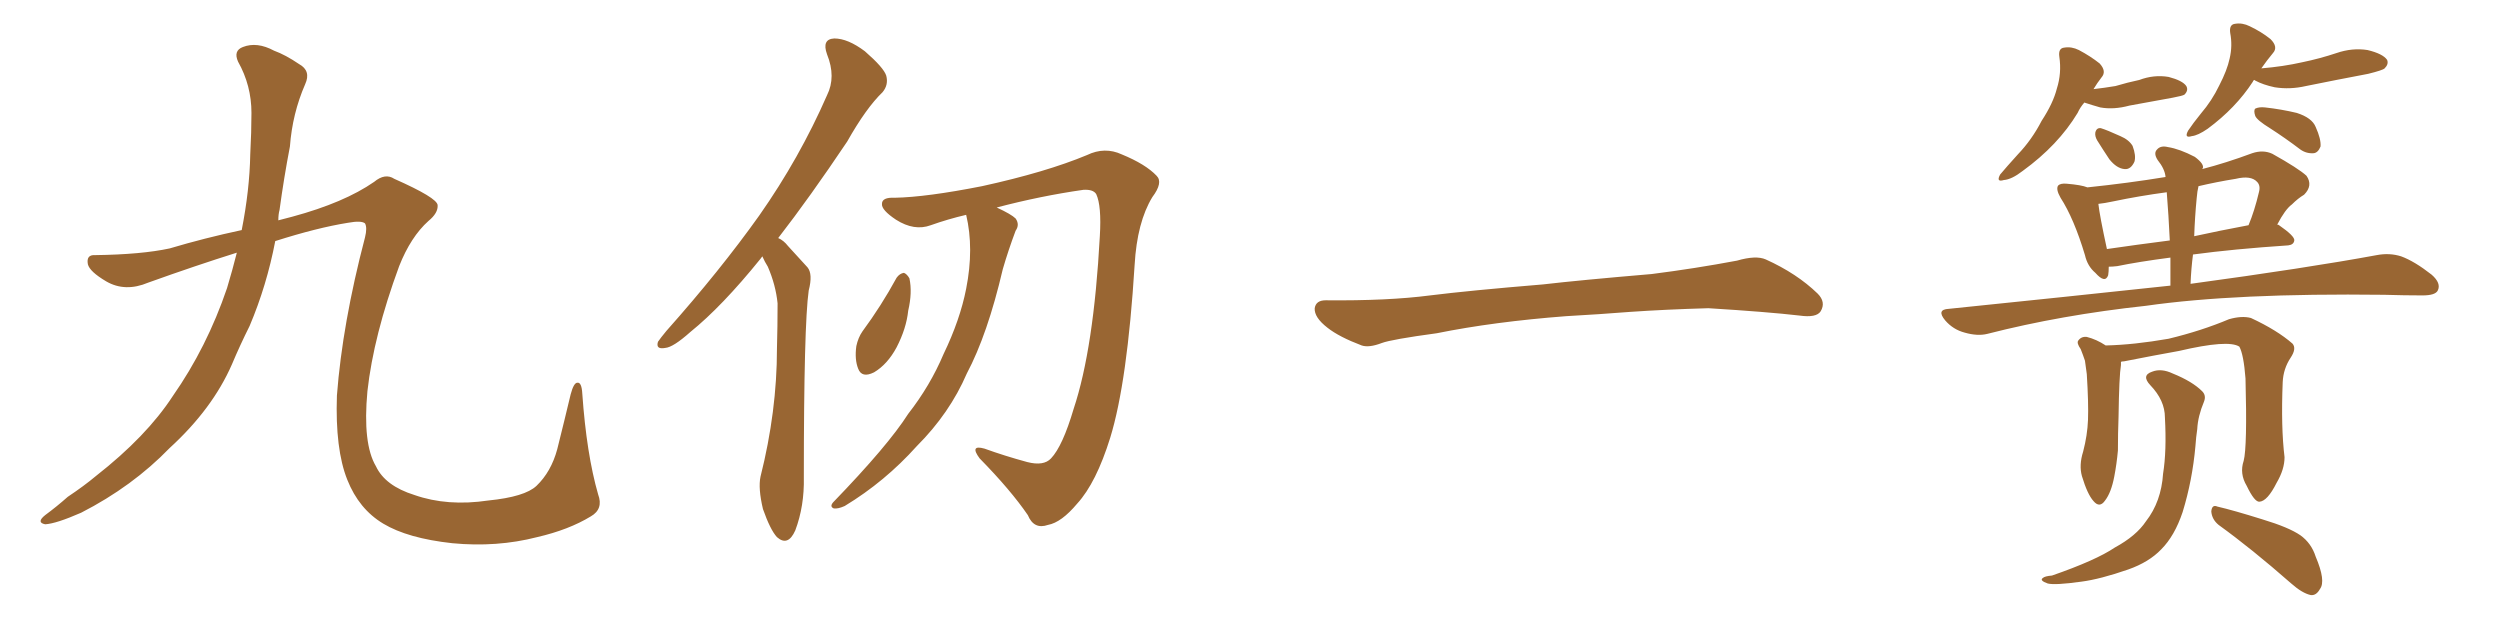 <svg xmlns="http://www.w3.org/2000/svg" xmlns:xlink="http://www.w3.org/1999/xlink" width="600" height="150"><path fill="#996633" padding="10" d="M56.84 60.64L56.84 60.64L56.84 60.64Q47.02 63.72 35.60 67.82L35.60 67.82Q30.03 70.17 25.49 67.53L25.49 67.53Q21.53 65.19 21.09 63.43L21.09 63.43Q20.65 61.08 22.85 61.23L22.85 61.23Q33.98 61.08 40.72 59.62L40.72 59.62Q49.07 57.13 58.01 55.22L58.01 55.22Q59.91 45.56 60.06 37.06L60.06 37.06Q60.35 31.64 60.35 27.10L60.35 27.10Q60.35 20.51 57.13 14.79L57.13 14.79Q55.96 12.16 58.30 11.28L58.30 11.28Q61.67 9.96 65.77 12.16L65.77 12.16Q68.55 13.18 71.78 15.38L71.78 15.38Q74.71 16.99 73.24 20.21L73.24 20.21Q70.17 27.25 69.58 35.16L69.58 35.16Q68.12 42.77 67.09 50.39L67.09 50.39Q66.80 51.42 66.80 52.88L66.80 52.88Q68.41 52.44 70.17 52.00L70.17 52.00Q82.62 48.63 89.79 43.65L89.79 43.65Q92.43 41.46 94.63 42.92L94.63 42.92Q104.88 47.46 105.03 49.22L105.03 49.22Q105.18 51.12 102.83 53.03L102.83 53.03Q98.58 56.84 95.80 63.87L95.80 63.87Q89.65 80.57 88.18 93.90L88.18 93.90Q87.01 106.49 90.23 111.91L90.23 111.91Q92.43 116.60 99.46 118.80L99.46 118.80Q107.37 121.58 117.19 120.12L117.19 120.12Q125.98 119.24 128.76 116.60L128.76 116.60Q132.28 113.23 133.74 107.81L133.74 107.81Q135.50 100.78 136.96 94.63L136.96 94.63Q137.70 91.85 138.57 91.85L138.57 91.85Q139.60 91.70 139.75 94.48L139.75 94.48Q140.77 108.98 143.55 118.65L143.55 118.65Q144.87 122.17 141.80 123.93L141.80 123.93Q136.52 127.15 128.91 128.91L128.91 128.91Q119.24 131.40 108.54 130.37L108.54 130.37Q97.85 129.20 91.99 125.68L91.99 125.68Q86.13 122.17 83.35 115.14L83.35 115.14Q80.42 107.81 80.86 94.92L80.86 94.92Q82.18 77.64 87.60 56.98L87.60 56.98Q88.18 54.64 87.60 53.61L87.60 53.61Q86.72 52.88 83.50 53.47L83.50 53.47Q76.17 54.64 66.06 57.86L66.06 57.86Q64.01 68.55 59.91 78.22L59.91 78.22Q57.57 82.91 55.66 87.45L55.66 87.45Q50.98 98.14 40.72 107.52L40.72 107.52Q31.79 116.75 19.48 123.05L19.48 123.05Q13.48 125.68 10.84 125.83L10.84 125.83Q8.64 125.39 10.84 123.63L10.84 123.63Q13.62 121.58 16.26 119.24L16.26 119.24Q20.21 116.60 23.00 114.26L23.00 114.26Q35.16 104.74 41.46 95.07L41.46 95.07Q49.66 83.35 54.49 69.14L54.49 69.14Q55.81 64.75 56.84 60.64ZM182.96 61.52L182.96 61.52Q182.67 61.96 182.52 62.11L182.52 62.11Q173.29 73.54 165.67 79.69L165.67 79.69Q161.57 83.35 159.67 83.50L159.67 83.50Q157.32 83.94 157.91 82.03L157.91 82.03Q158.50 81.15 159.96 79.39L159.96 79.39Q172.85 64.89 182.23 51.71L182.23 51.71Q191.89 37.94 198.49 22.85L198.49 22.85Q200.68 18.46 198.49 13.04L198.49 13.04Q197.17 9.38 200.24 9.23L200.24 9.23Q203.47 9.23 207.57 12.30L207.57 12.30Q212.11 16.26 212.70 18.16L212.70 18.16Q213.28 20.36 211.82 22.12L211.82 22.12Q207.86 25.93 203.32 33.98L203.32 33.98Q194.38 47.31 186.77 57.13L186.77 57.13Q188.09 57.71 189.11 59.03L189.11 59.03Q191.02 61.08 193.80 64.16L193.80 64.16Q195.12 65.77 194.09 69.73L194.09 69.73Q192.92 77.93 192.92 114.55L192.92 114.55Q193.07 121.44 190.87 127.29L190.87 127.29Q189.11 131.25 186.47 128.91L186.47 128.91Q184.86 127.15 183.11 122.17L183.11 122.17Q181.93 117.19 182.52 114.40L182.52 114.40Q186.47 98.73 186.47 83.64L186.47 83.64Q186.62 78.22 186.62 72.80L186.62 72.80Q186.18 68.41 184.28 64.01L184.28 64.01Q183.54 62.84 182.96 61.52ZM231.88 51.56L231.88 51.56Q227.49 52.59 223.39 54.05L223.39 54.05Q219.43 55.52 215.04 52.73L215.04 52.73Q211.52 50.39 211.67 48.93L211.67 48.93Q211.67 47.31 214.75 47.46L214.75 47.46Q222.36 47.31 235.69 44.68L235.69 44.68Q251.07 41.31 260.89 37.21L260.89 37.21Q265.14 35.16 269.24 37.06L269.24 37.06Q274.95 39.40 277.59 42.19L277.59 42.19Q279.20 43.80 276.56 47.31L276.56 47.31Q272.90 53.32 272.31 63.57L272.31 63.57Q270.56 91.70 266.46 105.03L266.46 105.03Q263.09 115.87 258.54 120.85L258.54 120.85Q254.74 125.39 251.51 125.98L251.51 125.98Q248.14 127.15 246.68 123.63L246.68 123.63Q242.58 117.63 235.11 110.01L235.11 110.01Q232.62 106.64 236.28 107.67L236.28 107.67Q241.11 109.42 246.53 110.89L246.53 110.89Q250.49 111.91 252.25 110.01L252.25 110.01Q255.03 107.08 257.67 98.14L257.67 98.14Q262.50 83.64 263.96 56.69L263.96 56.69Q264.40 49.37 263.09 46.58L263.09 46.58Q262.35 45.41 260.01 45.56L260.01 45.56Q249.76 47.02 239.21 49.80L239.21 49.80Q242.72 51.42 243.75 52.44L243.75 52.44Q244.78 53.91 243.75 55.37L243.75 55.37Q241.99 60.06 240.67 64.60L240.67 64.60Q237.01 80.27 232.03 89.65L232.03 89.65Q227.93 99.17 220.02 107.08L220.02 107.08Q212.40 115.58 202.73 121.44L202.73 121.44Q201.12 122.17 200.10 122.02L200.10 122.02Q199.07 121.58 199.95 120.56L199.95 120.56Q213.13 106.93 217.97 99.32L217.97 99.32Q223.24 92.58 226.46 84.96L226.46 84.96Q230.42 76.76 231.88 69.29L231.88 69.29Q233.79 59.62 231.88 51.56ZM215.19 66.65L215.19 66.65L215.19 66.65Q215.92 65.63 216.94 65.48L216.94 65.48Q217.68 65.77 218.26 66.80L218.26 66.80Q218.99 70.17 217.97 74.56L217.97 74.56Q217.53 78.81 215.19 83.35L215.19 83.35Q212.99 87.45 209.77 89.36L209.77 89.36Q206.84 90.82 205.96 88.48L205.96 88.48Q205.08 86.28 205.52 83.06L205.52 83.06Q205.96 81.01 206.98 79.54L206.98 79.54Q211.52 73.39 215.19 66.65ZM375.88 75.88L375.88 75.88L375.88 75.88Q358.59 77.20 344.82 79.98L344.82 79.98Q333.98 81.45 331.64 82.32L331.64 82.32Q328.56 83.50 326.81 82.91L326.81 82.91Q321.39 80.86 318.60 78.66L318.60 78.66Q315.38 76.17 315.53 73.97L315.53 73.97Q315.82 72.07 318.16 72.07L318.16 72.07Q333.11 72.22 343.21 70.90L343.21 70.90Q352.59 69.73 370.31 68.26L370.31 68.26Q379.10 67.24 396.39 65.77L396.39 65.77Q406.79 64.45 416.89 62.55L416.89 62.55Q421.44 61.23 423.78 62.26L423.78 62.26Q431.25 65.63 436.23 70.46L436.23 70.46Q438.28 72.51 436.96 74.71L436.96 74.71Q435.94 76.32 431.84 75.73L431.84 75.73Q424.22 74.85 410.01 73.97L410.01 73.97Q399.61 74.27 391.26 74.85L391.26 74.85Q383.79 75.44 375.88 75.88ZM500.24 24.61L500.24 24.61Q499.22 25.78 498.63 27.10L498.63 27.10Q493.95 34.86 485.45 41.02L485.45 41.02Q482.81 43.07 480.91 43.21L480.91 43.21Q479.00 43.80 480.03 41.89L480.03 41.89Q481.49 40.14 484.28 37.06L484.28 37.06Q487.65 33.54 489.99 29.00L489.99 29.00Q492.77 24.76 493.65 21.24L493.65 21.24Q494.82 17.58 494.24 13.62L494.24 13.62Q493.95 11.57 495.41 11.43L495.41 11.43Q497.17 11.13 498.93 12.01L498.93 12.01Q501.71 13.48 503.91 15.23L503.91 15.23Q505.66 17.14 504.35 18.60L504.35 18.60Q503.32 19.92 502.44 21.39L502.44 21.39Q505.08 21.09 507.71 20.65L507.71 20.65Q510.64 19.78 513.43 19.19L513.43 19.19Q516.94 17.87 520.46 18.46L520.46 18.46Q523.83 19.34 524.71 20.65L524.71 20.65Q525.29 21.68 524.27 22.71L524.27 22.71Q523.83 23.00 521.48 23.44L521.48 23.44Q516.06 24.46 511.08 25.34L511.08 25.34Q507.28 26.37 504.05 25.78L504.05 25.78Q502.00 25.20 500.24 24.61ZM503.32 33.69L503.32 33.69Q502.73 32.67 502.88 31.79L502.88 31.79Q503.17 30.62 504.20 30.76L504.20 30.76Q505.66 31.20 508.89 32.67L508.89 32.67Q510.94 33.54 511.82 35.01L511.82 35.01Q512.70 37.35 512.26 38.82L512.26 38.82Q511.38 40.72 509.91 40.58L509.91 40.58Q508.01 40.43 506.25 38.23L506.25 38.23Q504.79 36.04 503.32 33.69ZM540.97 19.19L540.97 19.19Q540.67 19.48 540.67 19.63L540.67 19.63Q536.57 25.93 529.83 30.91L529.83 30.91Q527.49 32.52 526.03 32.67L526.03 32.67Q524.12 33.25 525.15 31.35L525.15 31.35Q526.32 29.59 528.22 27.25L528.22 27.25Q530.86 24.17 532.62 20.51L532.62 20.51Q534.52 16.85 535.11 14.06L535.11 14.06Q535.84 10.99 535.25 7.91L535.25 7.91Q534.96 5.86 536.43 5.71L536.43 5.71Q538.18 5.42 539.94 6.30L539.94 6.30Q542.72 7.62 544.92 9.38L544.92 9.38Q546.83 11.28 545.51 12.74L545.51 12.74Q544.04 14.50 542.72 16.41L542.72 16.41Q548.00 15.97 552.54 14.94L552.54 14.94Q556.79 14.06 560.74 12.74L560.74 12.74Q564.55 11.43 568.21 12.01L568.21 12.01Q571.88 12.89 572.90 14.36L572.90 14.36Q573.34 15.38 572.31 16.41L572.31 16.41Q571.88 16.85 568.36 17.72L568.36 17.72Q560.60 19.19 553.42 20.65L553.42 20.65Q549.61 21.53 545.95 20.95L545.95 20.95Q543.16 20.36 541.26 19.34L541.26 19.34Q541.11 19.19 540.97 19.19ZM544.78 30.76L544.78 30.76Q541.70 28.86 541.26 27.83L541.26 27.83Q540.82 26.51 541.26 26.07L541.26 26.07Q542.14 25.63 543.60 25.78L543.60 25.78Q547.56 26.22 551.22 27.10L551.22 27.10Q554.88 28.27 555.76 30.47L555.76 30.47Q557.08 33.40 556.93 35.16L556.93 35.16Q556.35 36.62 555.32 36.77L555.32 36.77Q553.56 36.91 552.10 35.89L552.10 35.89Q548.44 33.11 544.78 30.76ZM538.48 110.60L538.48 110.60Q539.36 107.23 538.92 90.82L538.92 90.82Q538.48 85.11 537.45 83.20L537.45 83.20L537.45 83.20Q534.81 81.45 522.95 84.23L522.95 84.23Q517.24 85.25 509.77 86.72L509.77 86.72Q509.18 86.72 509.03 86.87L509.03 86.87Q509.03 87.16 509.03 87.60L509.03 87.60Q508.59 90.23 508.45 100.05L508.45 100.05Q508.30 104.00 508.30 108.11L508.30 108.11Q508.01 111.33 507.42 114.40L507.42 114.40Q506.69 118.21 505.22 120.12L505.22 120.12Q503.91 122.02 502.44 120.26L502.44 120.26Q500.98 118.65 499.66 114.26L499.66 114.26Q498.93 111.62 499.95 108.40L499.95 108.40Q500.98 104.44 501.12 100.78L501.12 100.78Q501.27 96.83 500.83 89.79L500.83 89.79Q500.54 87.60 500.39 86.57L500.39 86.57Q499.95 85.25 499.37 83.79L499.37 83.79Q498.34 82.32 498.78 81.74L498.78 81.74Q499.51 80.71 500.83 80.86L500.83 80.86Q503.17 81.45 505.37 82.91L505.37 82.91Q512.11 82.76 520.46 81.30L520.46 81.30Q528.37 79.39 534.96 76.61L534.96 76.61Q538.04 75.73 540.23 76.32L540.23 76.32Q546.53 79.25 550.20 82.47L550.20 82.47Q551.22 83.64 549.76 85.84L549.76 85.84Q548.00 88.48 547.85 91.70L547.85 91.70Q547.41 102.54 548.29 109.72L548.29 109.72L548.29 109.72Q548.29 112.65 546.39 115.87L546.39 115.87Q544.19 120.26 542.29 120.41L542.29 120.41Q541.11 120.56 539.21 116.60L539.21 116.60Q537.45 113.67 538.48 110.60ZM519.58 100.20L519.58 100.20Q519.58 96.09 516.06 92.43L516.06 92.43Q513.87 90.09 516.50 89.21L516.50 89.21Q518.70 88.33 521.48 89.65L521.48 89.65Q526.17 91.55 528.52 93.90L528.52 93.90Q529.54 94.92 528.96 96.39L528.96 96.39Q527.49 99.90 527.34 102.98L527.34 102.98Q527.05 104.88 526.90 107.08L526.90 107.08Q526.17 115.28 523.83 122.90L523.83 122.90Q521.92 128.61 518.70 131.84L518.70 131.84Q515.77 134.91 510.79 136.67L510.79 136.67Q504.05 139.01 499.51 139.60L499.51 139.60Q493.21 140.48 491.46 140.04L491.46 140.04Q489.40 139.31 490.28 138.72L490.28 138.72Q490.72 138.28 492.48 138.13L492.48 138.13Q503.03 134.47 507.57 131.40L507.57 131.40Q512.70 128.61 515.04 125.10L515.04 125.10Q518.70 120.41 519.14 113.67L519.14 113.67Q520.02 108.25 519.58 100.20ZM532.47 125.98L532.47 125.98Q530.86 124.66 530.71 122.75L530.71 122.75Q530.86 121.00 532.18 121.58L532.18 121.58Q535.99 122.46 543.02 124.66L543.02 124.66Q549.32 126.56 552.10 128.47L552.10 128.47Q554.74 130.37 555.76 133.59L555.76 133.59Q558.25 139.45 556.79 141.36L556.79 141.36Q555.91 142.97 554.59 142.82L554.59 142.82Q552.54 142.38 549.90 140.04L549.90 140.04Q540.38 131.69 532.47 125.98ZM520.90 68.55L520.90 68.55Q520.90 65.04 520.90 61.82L520.90 61.82Q513.13 62.84 508.15 63.87L508.15 63.87Q506.98 64.01 506.10 64.01L506.10 64.01Q506.10 65.19 505.96 66.06L505.96 66.06Q505.22 68.12 502.88 65.48L502.88 65.48Q500.98 63.87 500.39 61.23L500.39 61.23Q497.75 52.44 494.53 47.46L494.53 47.46Q493.36 45.41 493.95 44.53L493.95 44.53Q494.53 43.95 496.00 44.09L496.00 44.09Q499.51 44.38 500.98 44.97L500.98 44.97Q510.79 43.95 519.73 42.48L519.73 42.48Q519.58 40.58 517.82 38.38L517.82 38.38Q516.80 36.77 517.68 35.89L517.68 35.89Q518.55 34.86 520.31 35.30L520.31 35.30Q523.10 35.74 526.76 37.65L526.76 37.65Q529.10 39.40 528.66 40.43L528.66 40.43Q528.52 40.43 528.52 40.58L528.52 40.58Q534.23 39.11 540.53 36.77L540.53 36.77Q543.16 35.89 545.36 36.91L545.36 36.91Q551.66 40.43 553.56 42.19L553.56 42.19Q555.18 44.53 552.98 46.73L552.98 46.73Q551.51 47.61 550.05 49.07L550.05 49.07Q548.44 50.24 546.53 53.91L546.53 53.91Q546.83 53.91 546.97 54.05L546.97 54.05Q550.78 56.69 550.63 57.71L550.63 57.71Q550.49 58.74 549.17 58.89L549.17 58.89Q535.99 59.77 526.32 61.08L526.32 61.08Q525.88 64.45 525.73 68.12L525.73 68.12Q553.71 64.31 570.41 61.23L570.41 61.23Q573.49 60.64 576.27 61.52L576.27 61.52Q579.49 62.70 583.59 65.92L583.59 65.92Q585.94 67.97 585.06 69.73L585.06 69.73Q584.47 70.90 581.40 70.90L581.40 70.90Q577.15 70.90 572.17 70.75L572.17 70.75Q536.57 70.31 515.04 73.39L515.04 73.39Q494.68 75.59 476.95 80.13L476.95 80.13Q474.61 80.71 471.53 79.83L471.53 79.83Q468.75 79.10 466.85 76.90L466.85 76.90Q464.65 74.27 467.72 74.12L467.72 74.12Q496.29 71.19 520.90 68.55ZM520.75 57.71L520.75 57.71Q520.46 51.56 520.02 46.14L520.02 46.14Q513.43 47.02 507.13 48.34L507.13 48.34Q505.08 48.78 503.61 48.93L503.61 48.93Q503.91 51.71 505.66 59.77L505.66 59.77Q512.70 58.74 520.75 57.71ZM527.20 47.61L527.20 47.61L527.20 47.61Q526.76 52.15 526.61 56.69L526.61 56.69Q532.62 55.37 539.65 54.05L539.65 54.05Q541.11 50.54 542.14 46.14L542.14 46.14Q542.58 44.53 541.70 43.65L541.70 43.65Q540.23 42.04 536.57 42.92L536.57 42.92Q532.03 43.65 527.64 44.68L527.64 44.68Q527.34 45.85 527.20 47.61Z"/></svg>